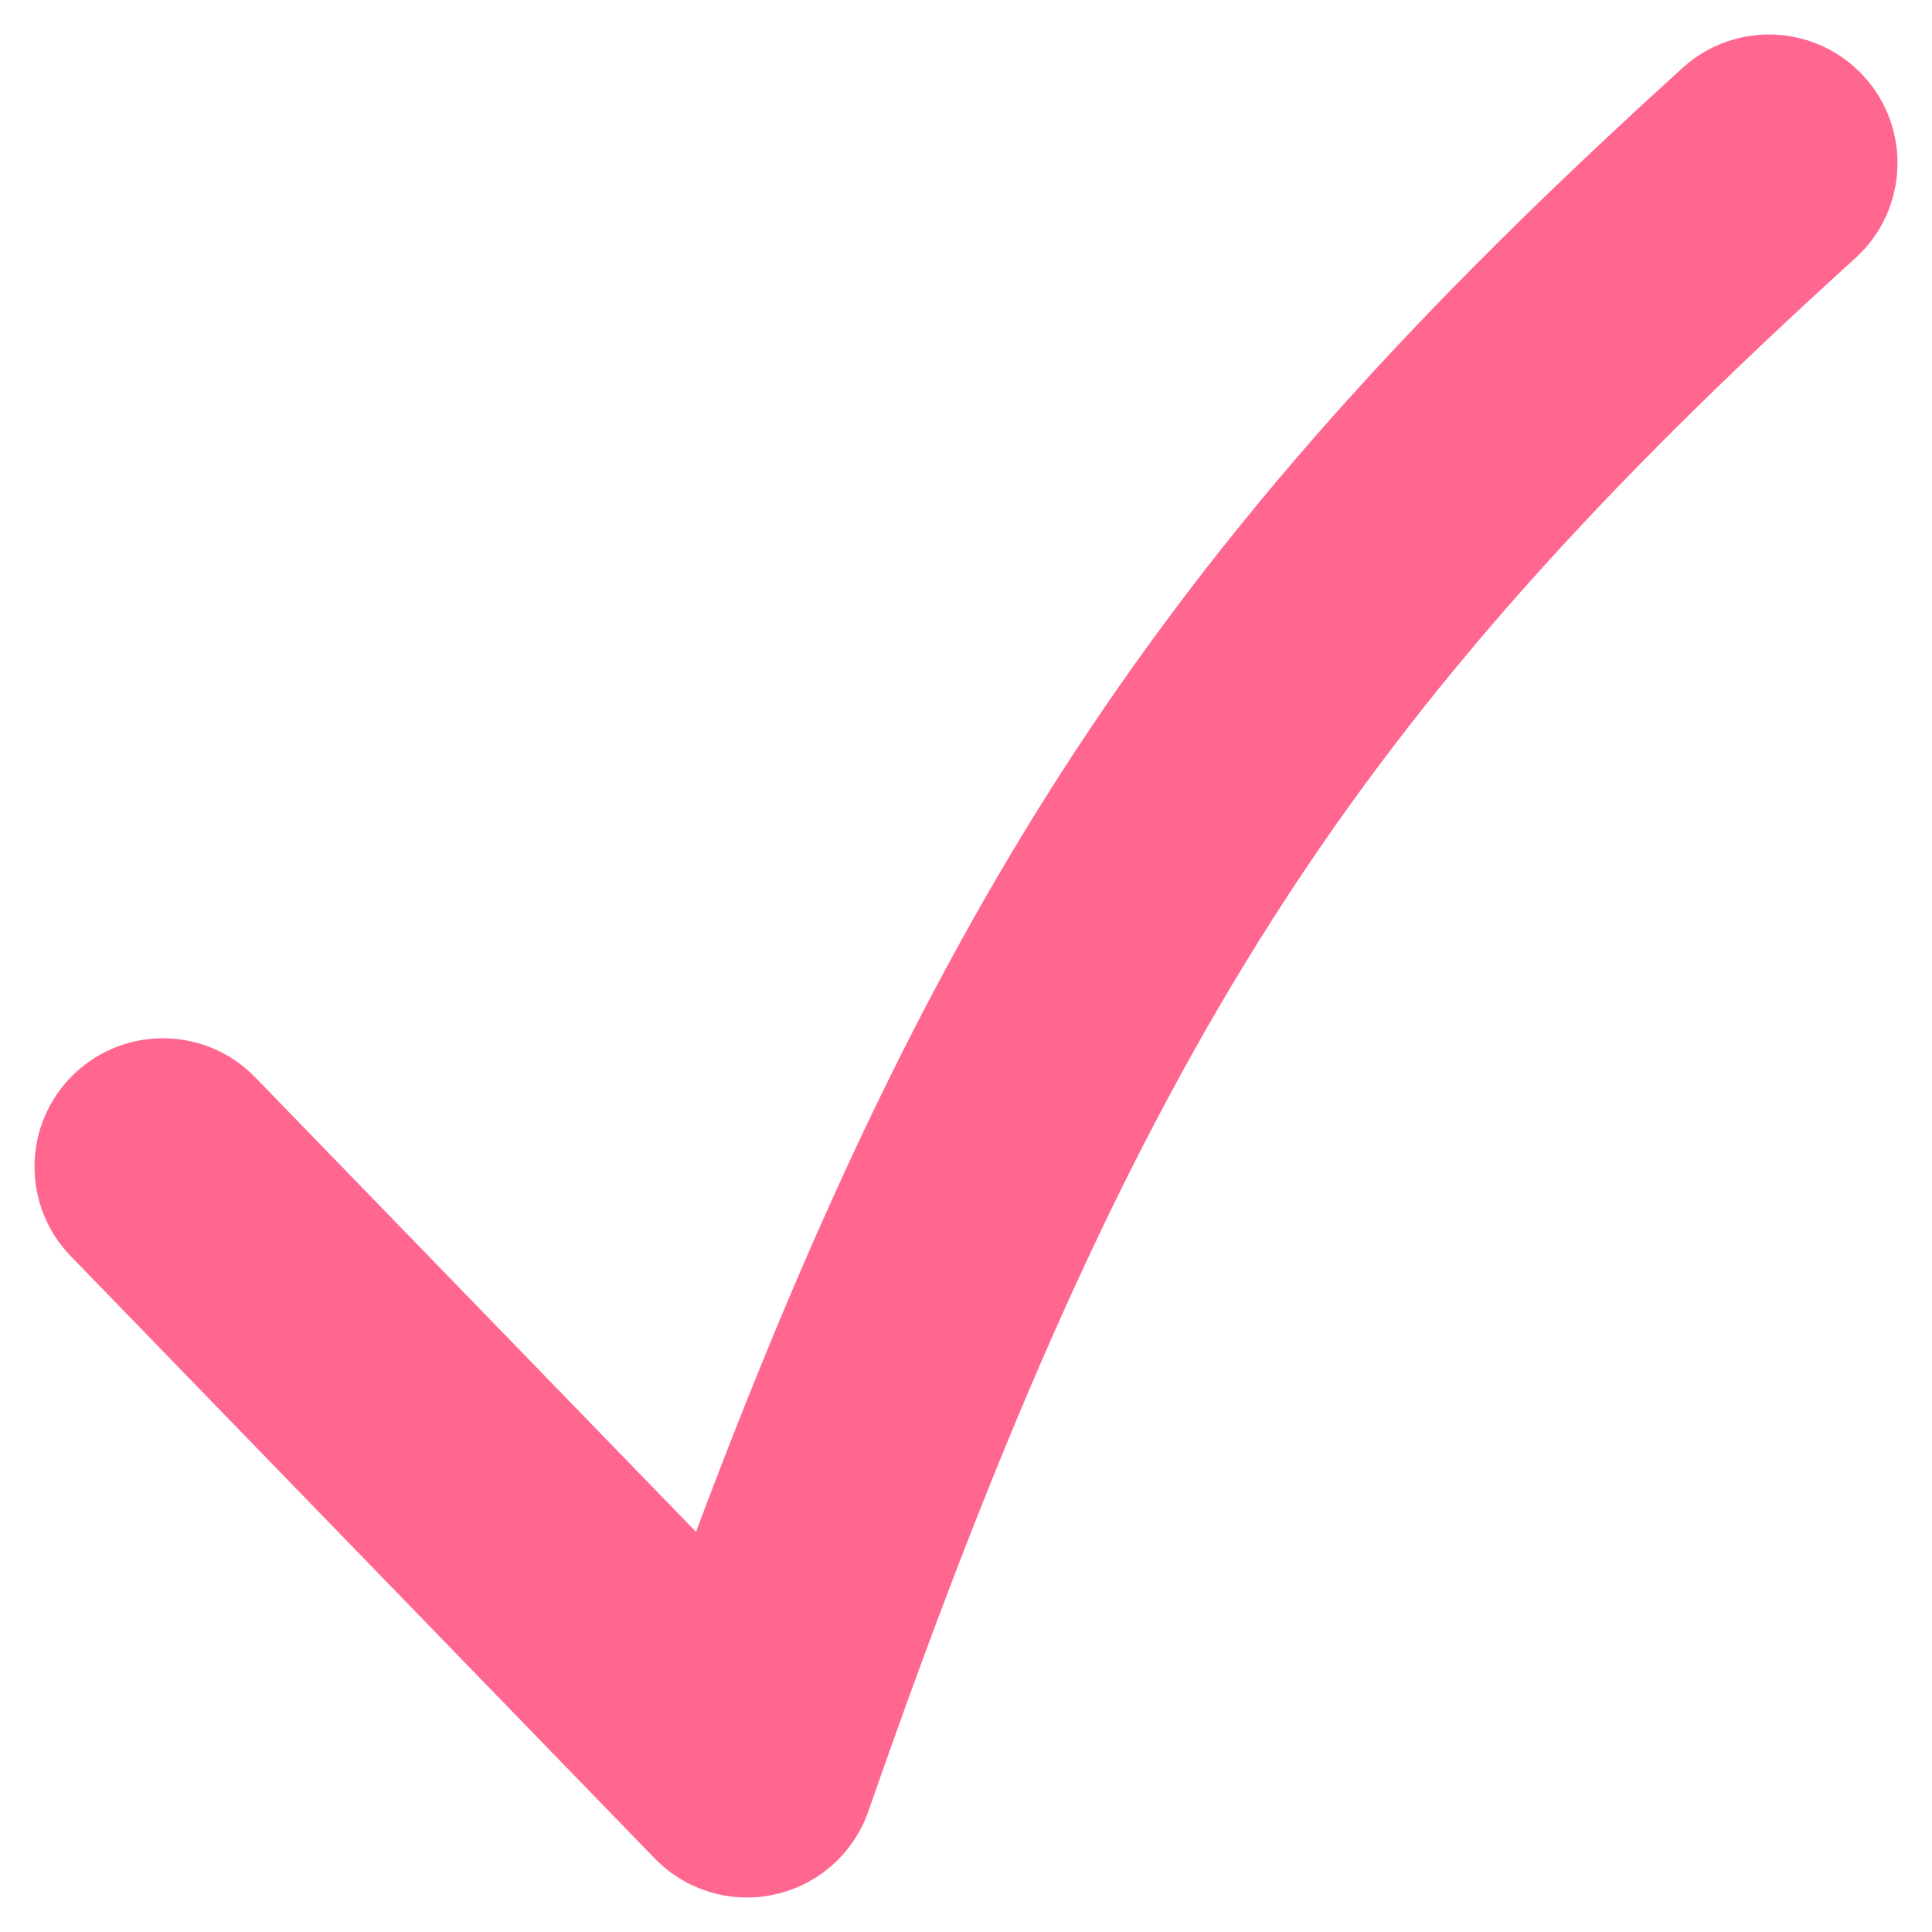 <svg width="32" height="32" viewBox="0 0 32 32" fill="none" xmlns="http://www.w3.org/2000/svg">
<g clip-path="url(#clip0_760_1910)">
<path fill-rule="evenodd" clip-rule="evenodd" d="M30.877 1.27C31.666 2.14 31.601 3.486 30.73 4.276C26.519 8.096 23.57 11.335 21.116 15.165C18.654 19.008 16.633 23.536 14.383 30C14.14 30.697 13.553 31.219 12.832 31.378C12.111 31.538 11.359 31.312 10.845 30.782L1.172 20.806C0.354 19.963 0.374 18.616 1.218 17.797C2.062 16.979 3.409 17 4.227 17.844L11.528 25.372C13.412 20.348 15.277 16.389 17.532 12.869C20.258 8.614 23.497 5.091 27.871 1.123C28.741 0.334 30.087 0.399 30.877 1.27Z" fill="#FF6690"/>
</g>
<defs>
<clipPath id="clip0_760_1910">
<rect width="32" height="32" fill="white"/>
</clipPath>
</defs>
</svg>
